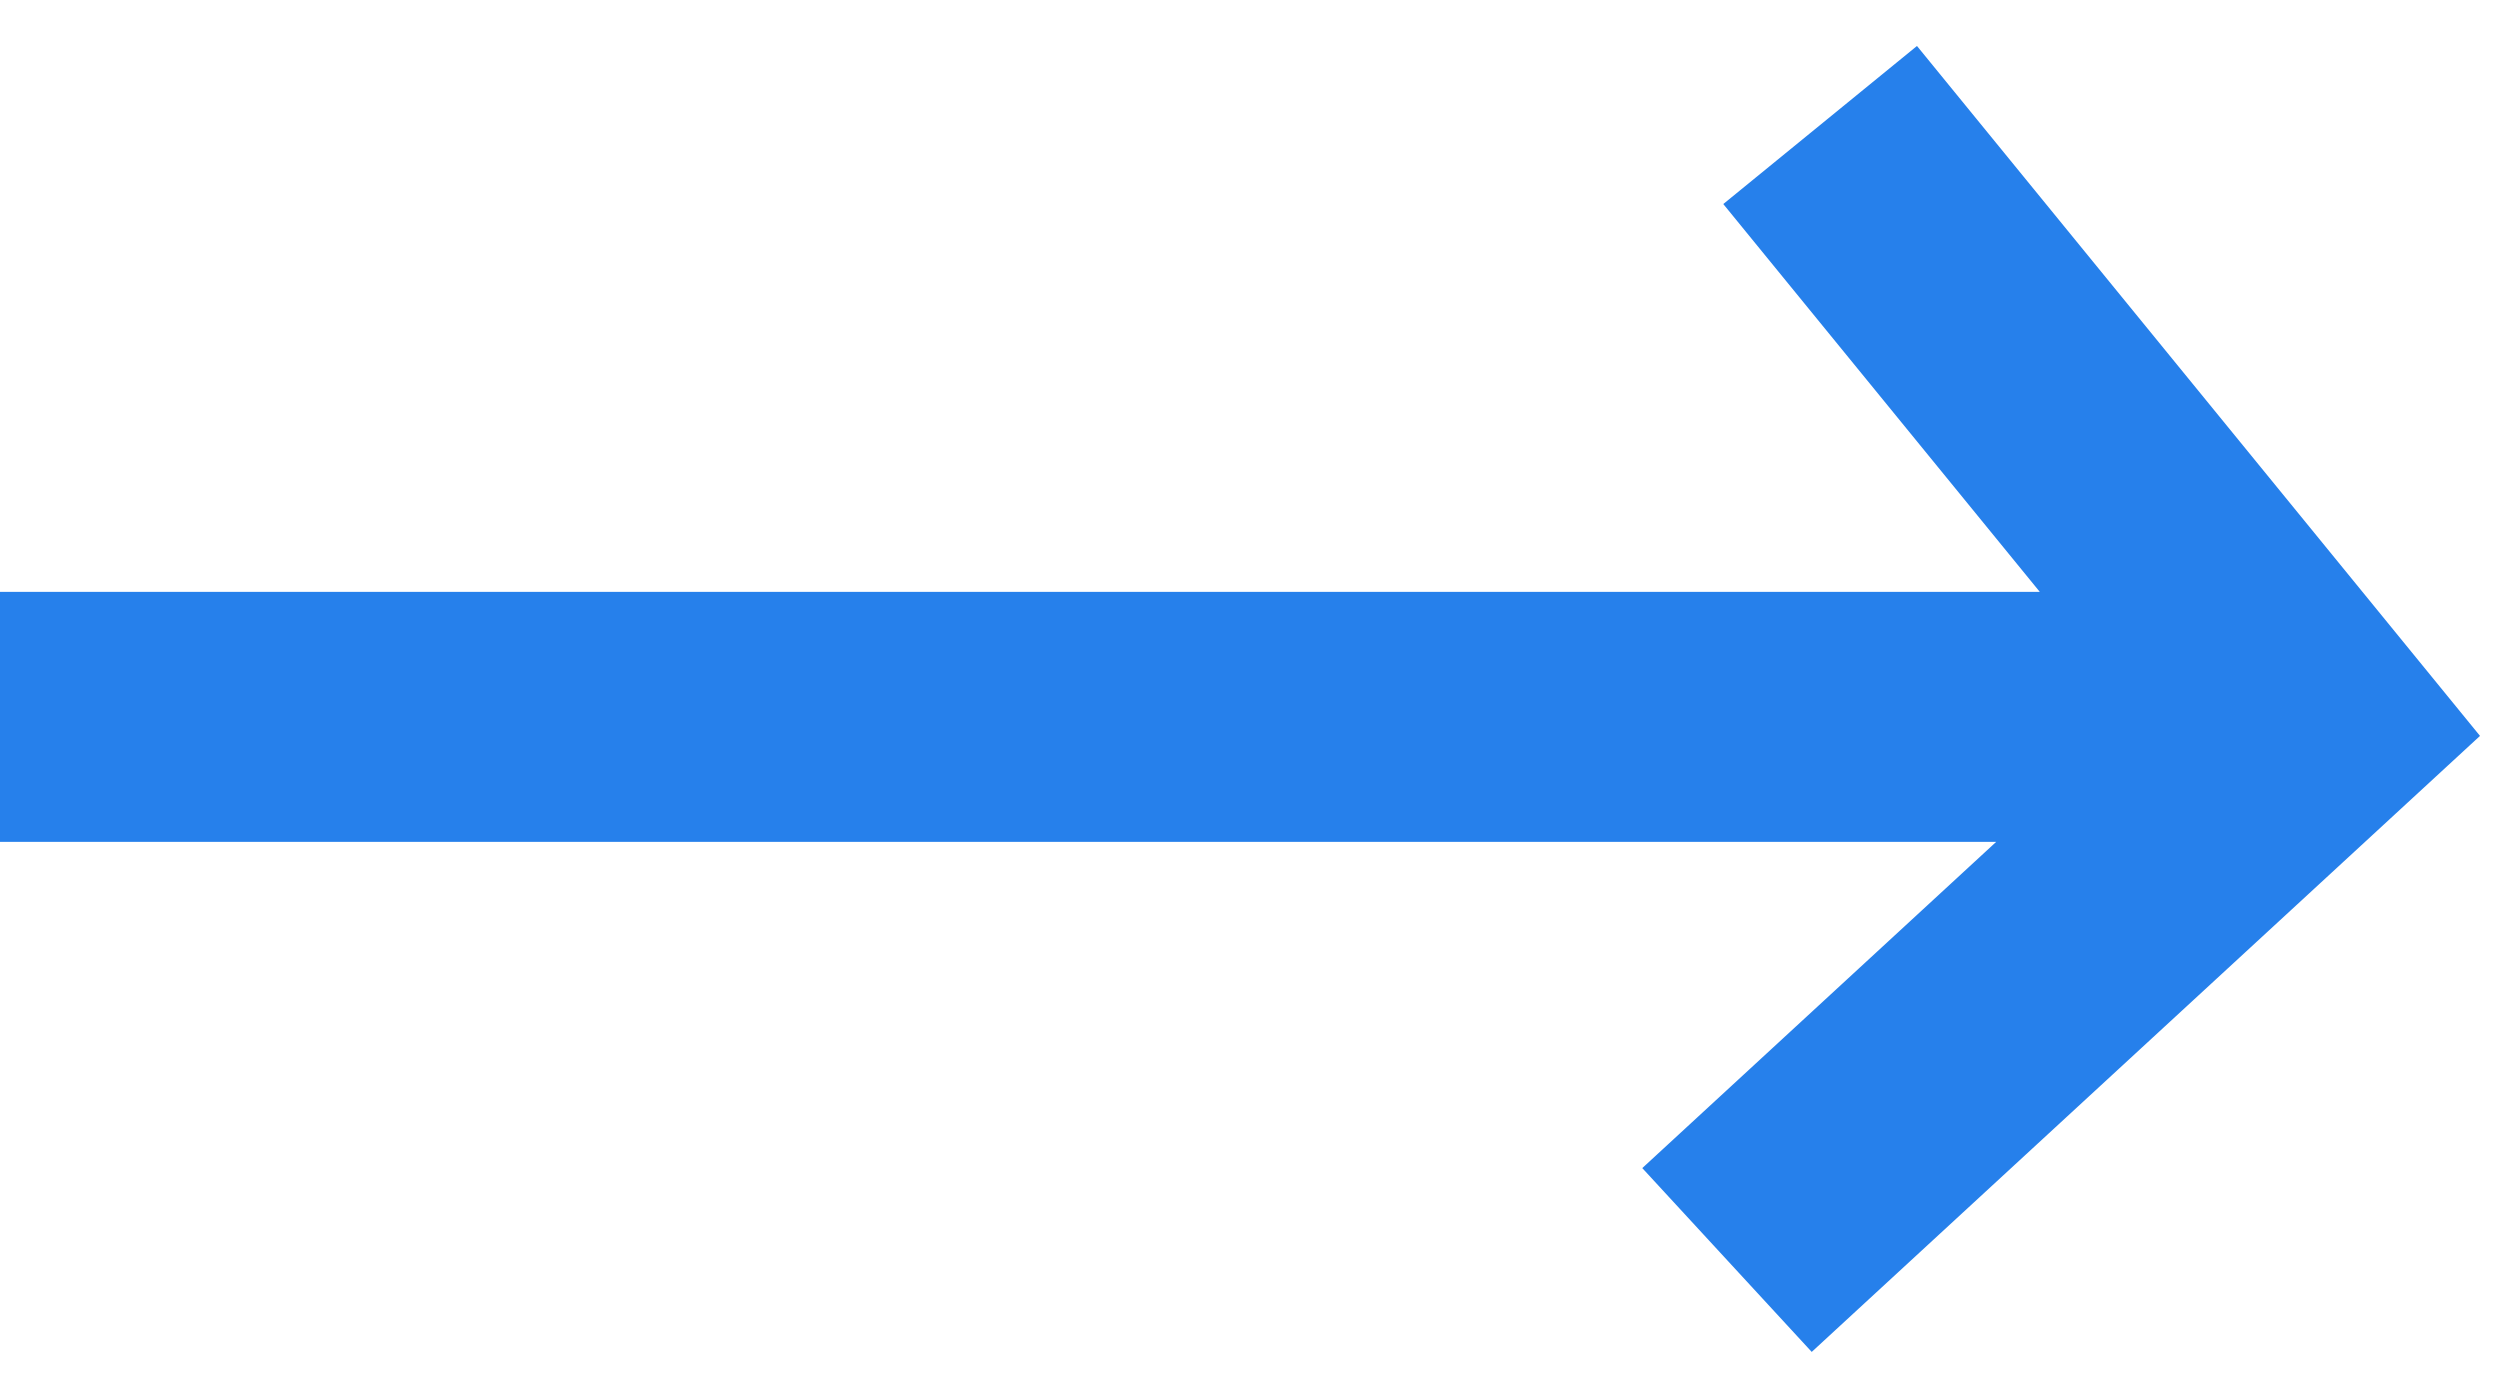 <svg width="20" height="11" fill="none" xmlns="http://www.w3.org/2000/svg"><path d="M0 5.735h18.261H0z" fill="#2680EB"/><path d="M0 5.735h18.261M14.561 1l3.909 4.79-4.654 4.29" stroke="#2680EB" stroke-width="2"/></svg>
